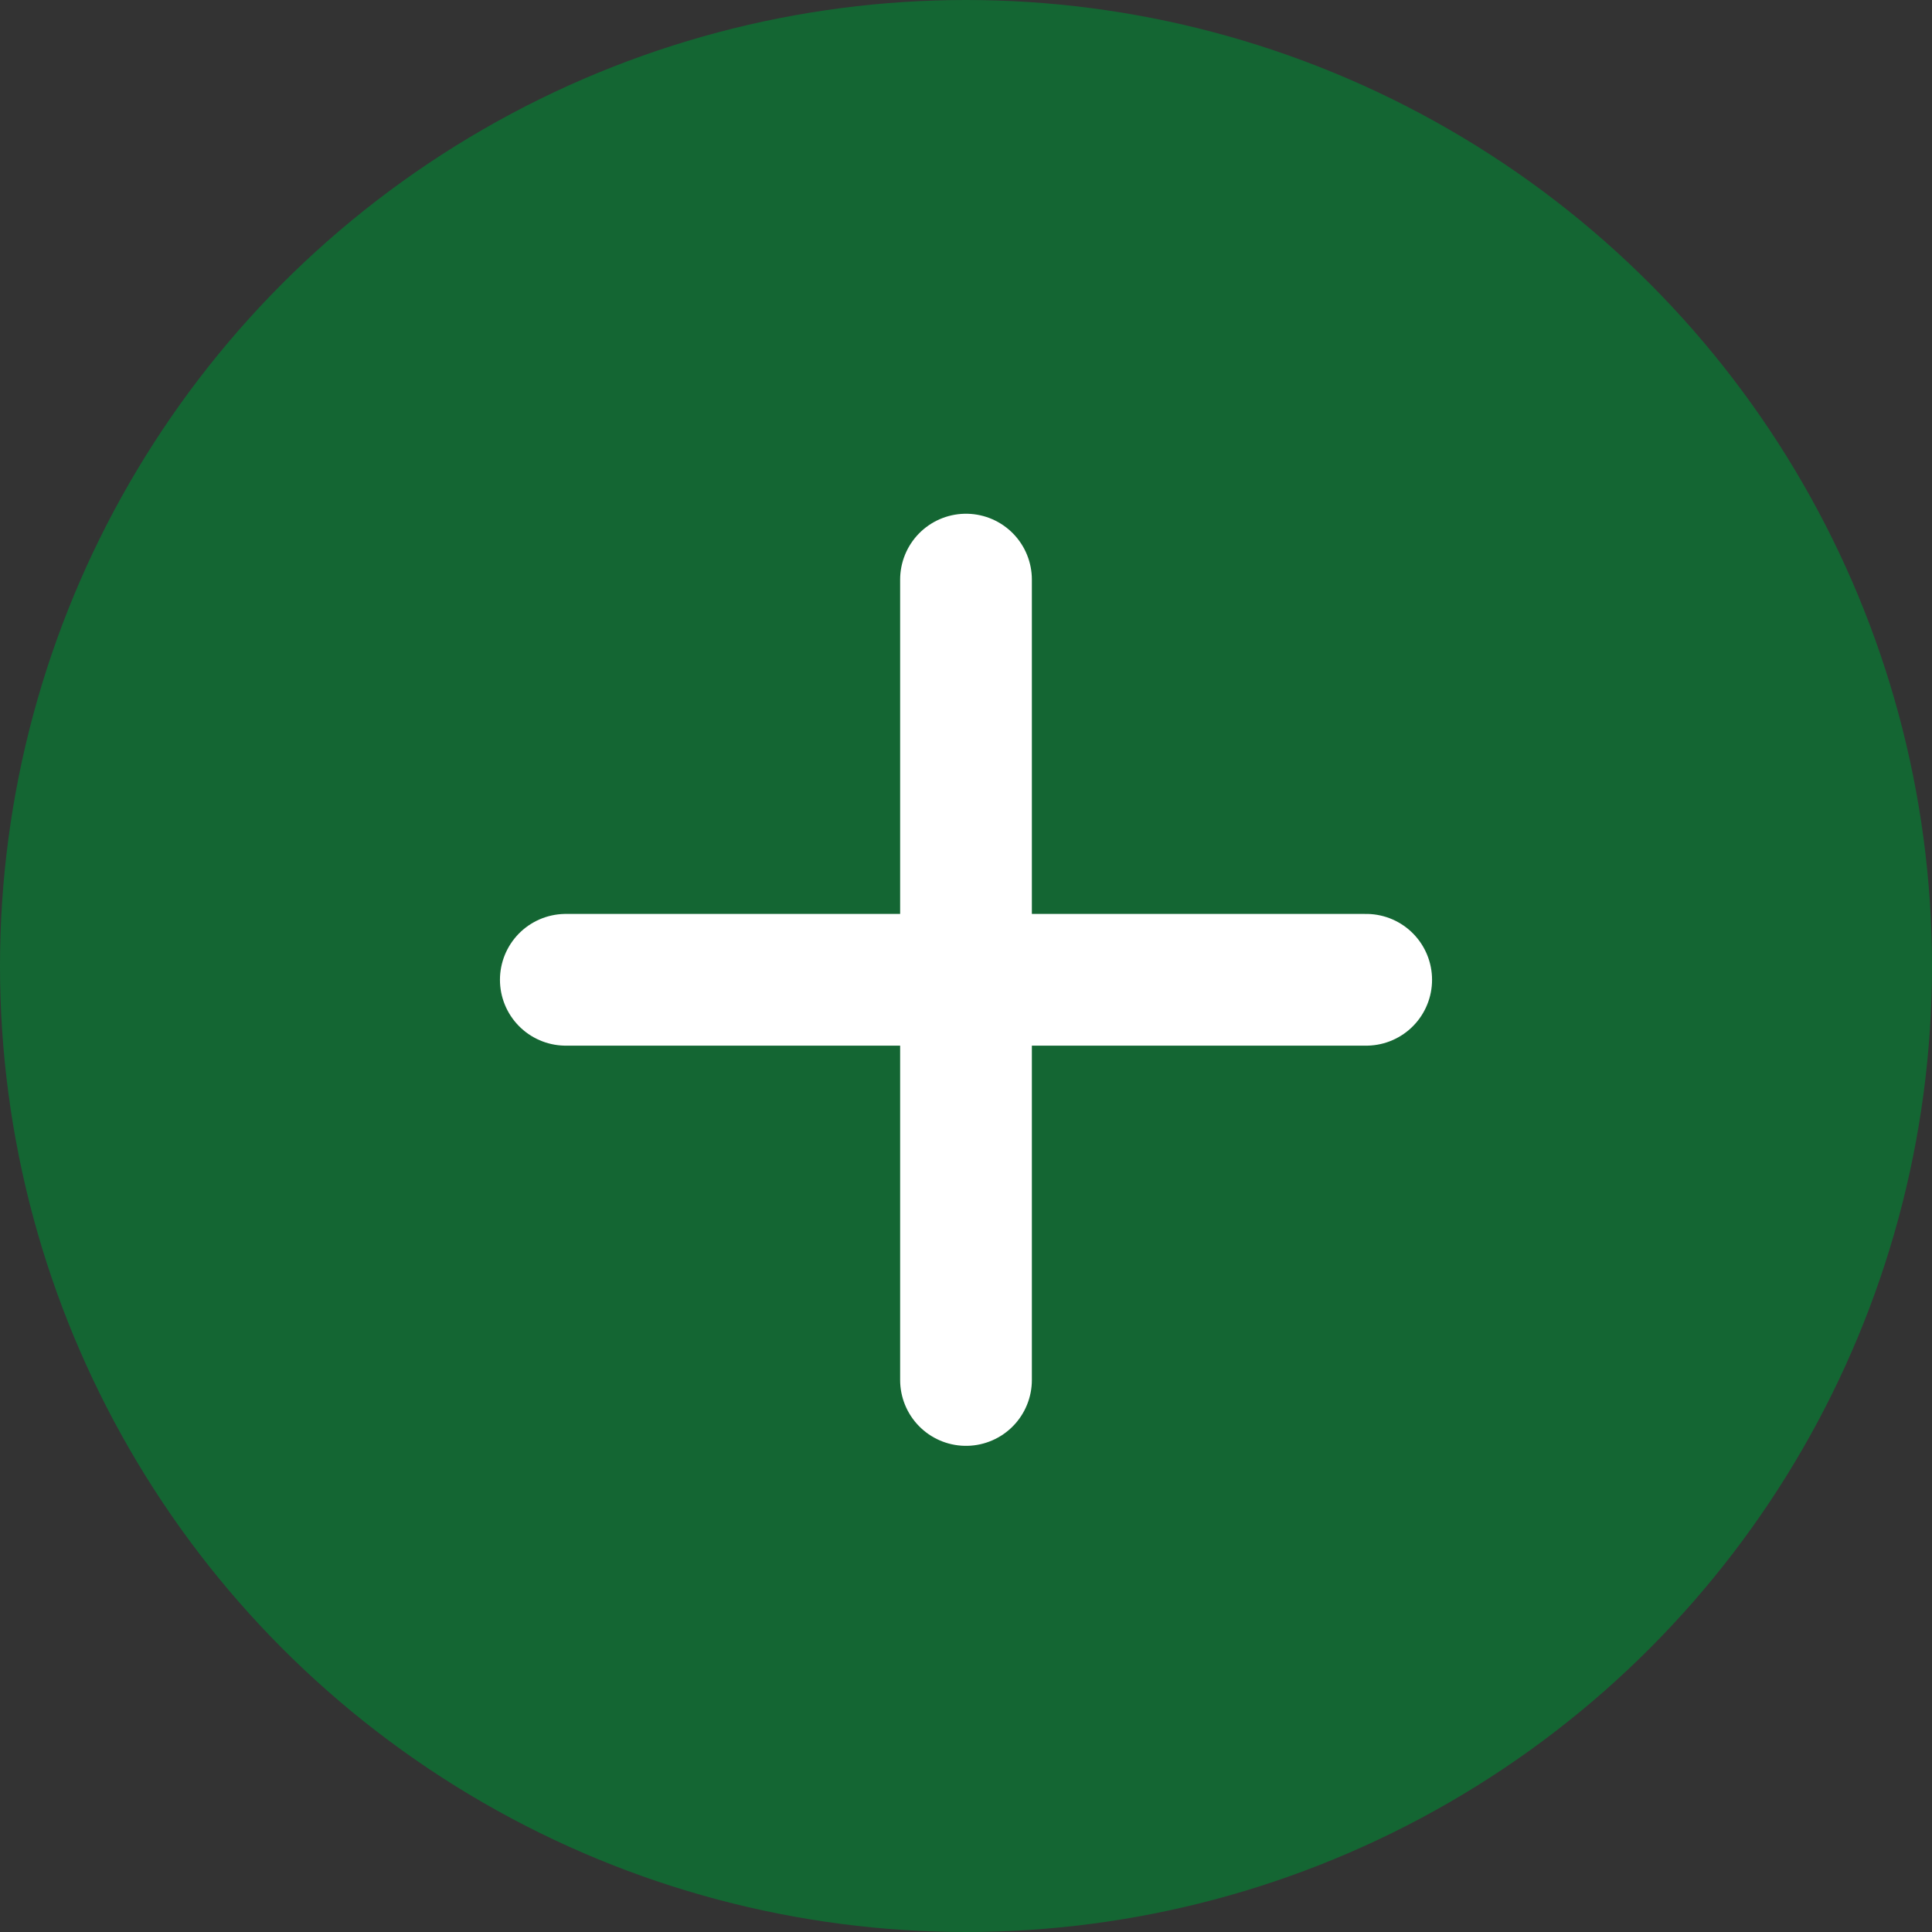 <svg xmlns="http://www.w3.org/2000/svg" width="22" height="22" viewBox="0 0 22 22">
    <rect x="0" y="0" width="22" height="22" fill="#333333" stroke="none"/>
    <g fill="none" fill-rule="evenodd">
        <circle cx="11" cy="11" r="11" fill="#146633"/>
        <g stroke="#FFF" stroke-linecap="round" stroke-linejoin="round" stroke-width="1.5">
            <path d="M11 6.6v9.114M6.443 11.157h9.114"/>
        </g>
    </g>
</svg>

